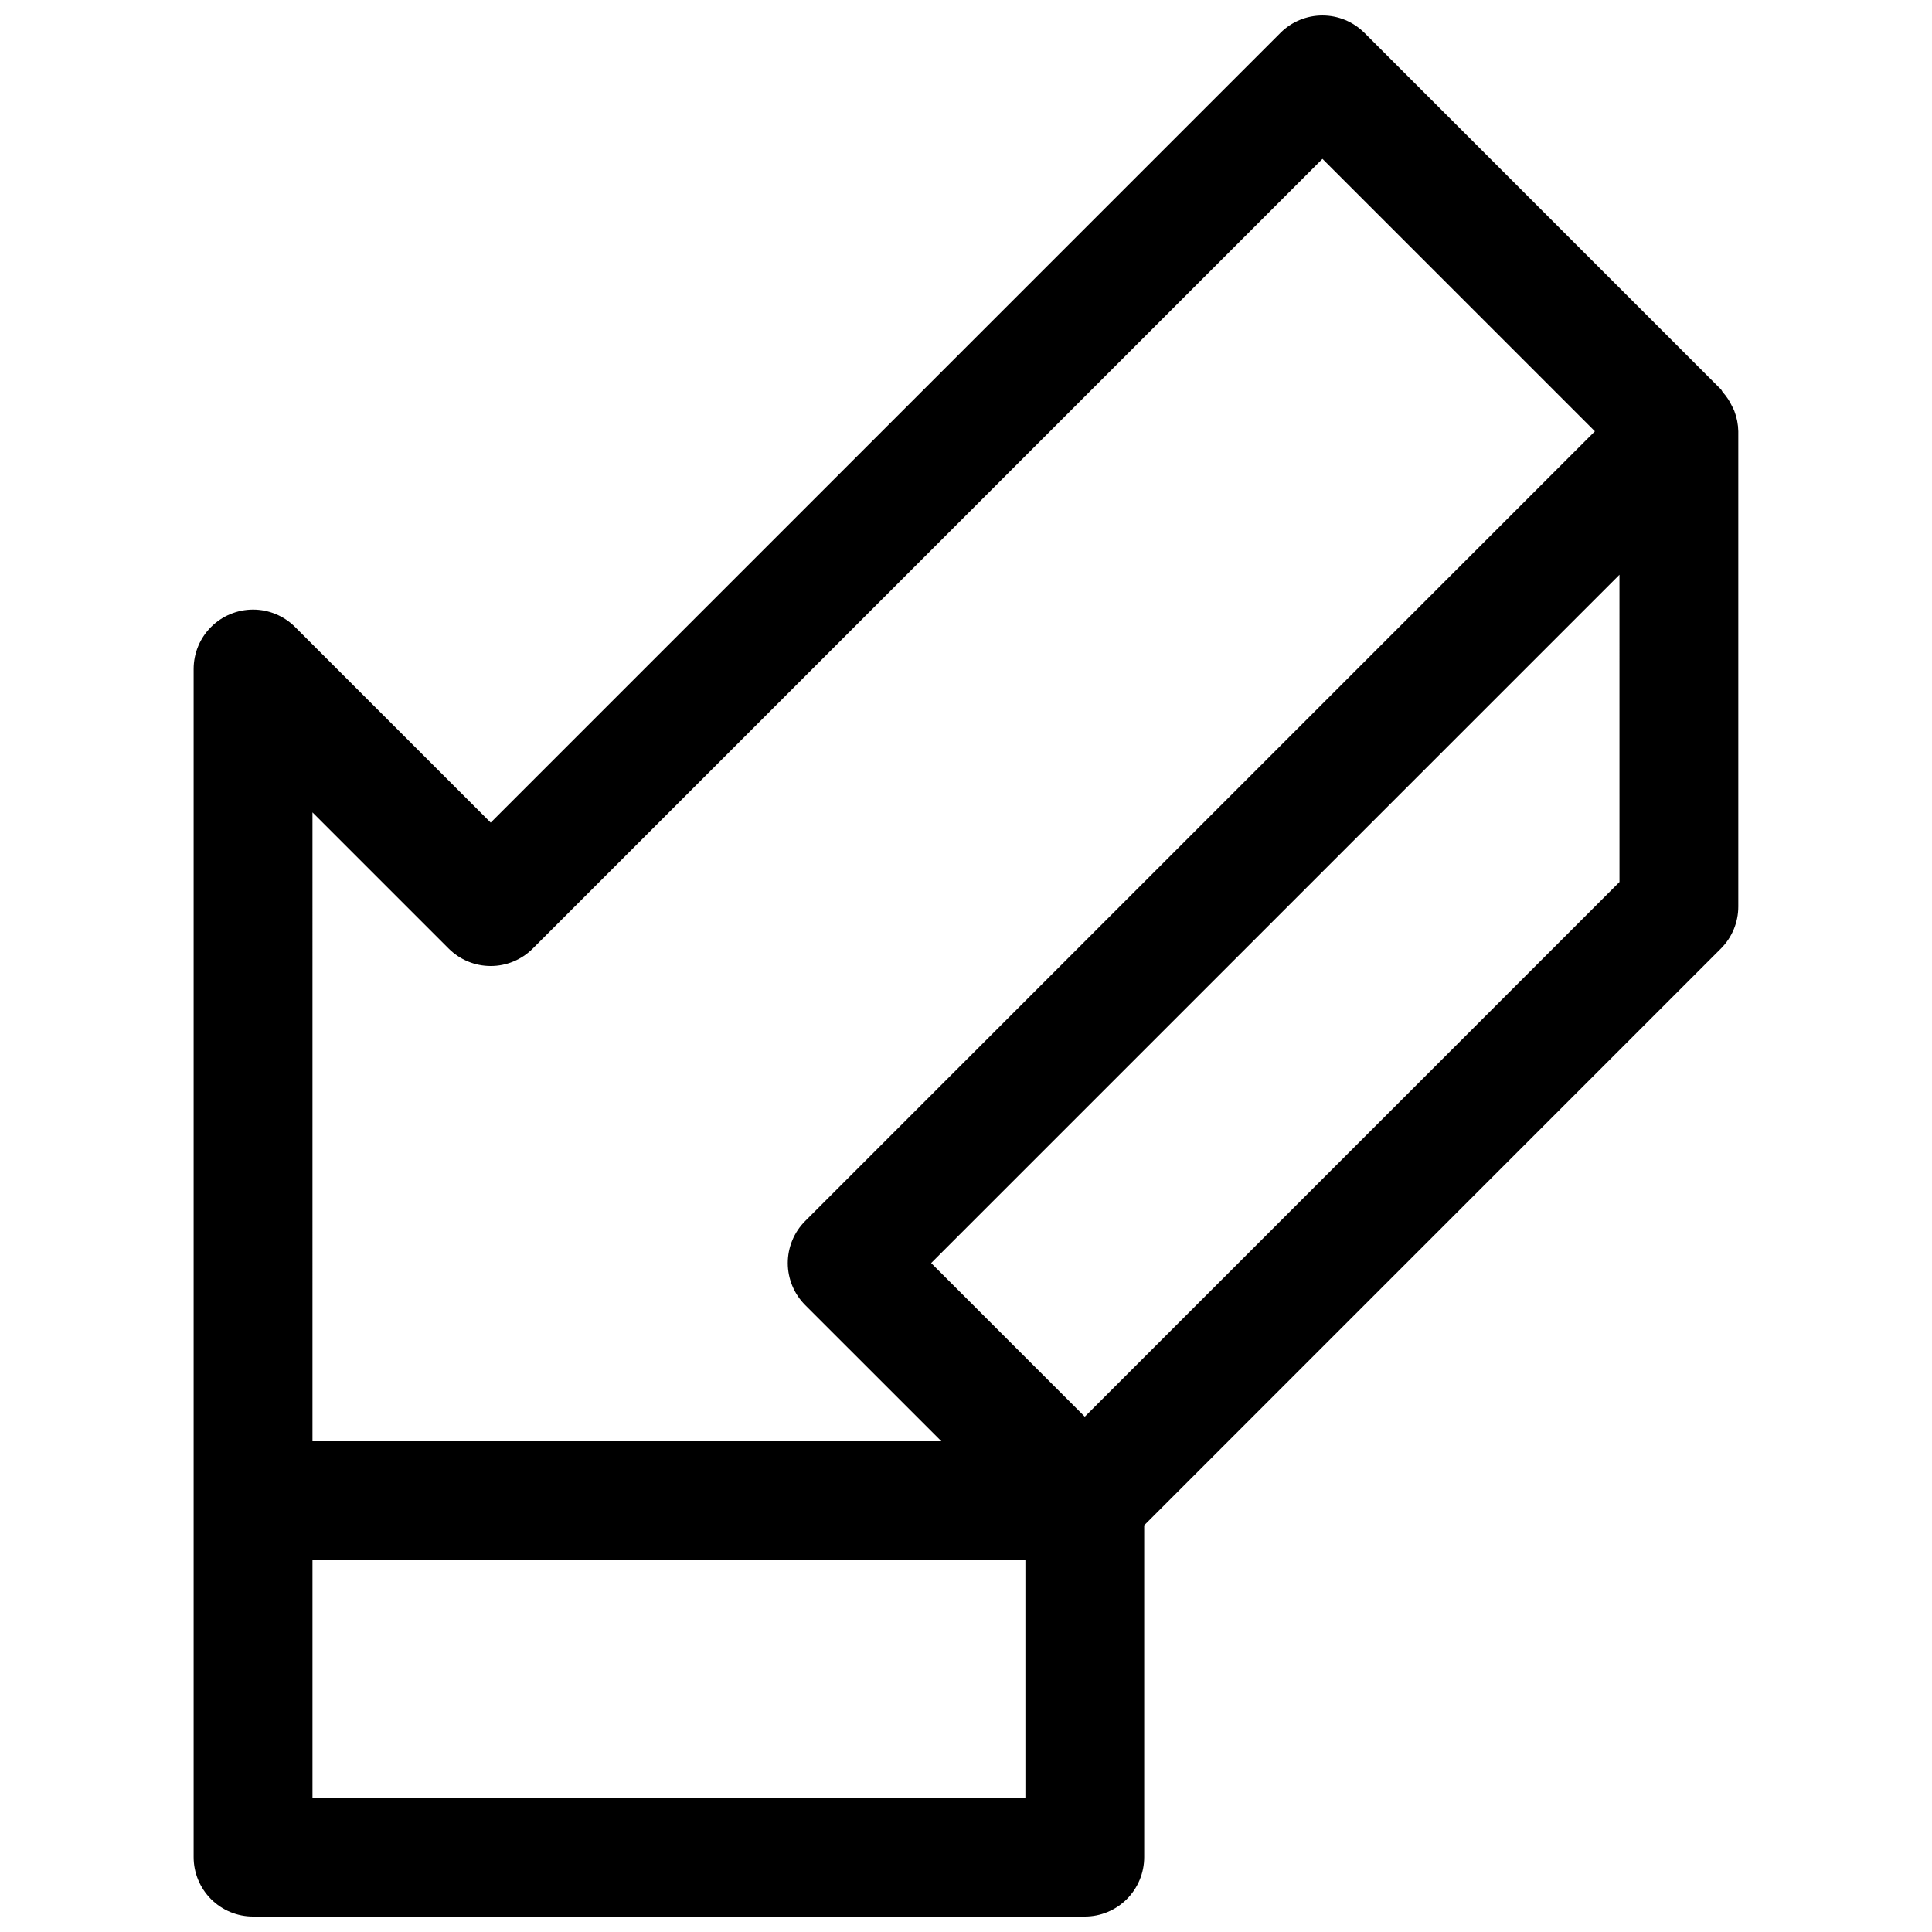 <?xml version="1.0" encoding="UTF-8"?>
<!-- Uploaded to: SVG Repo, www.svgrepo.com, Generator: SVG Repo Mixer Tools -->
<svg width="800px" height="800px" version="1.1" viewBox="144 144 512 512" xmlns="http://www.w3.org/2000/svg">
 <defs>
  <clipPath id="a">
   <path d="m195 148.09h410v503.81h-410z"/>
  </clipPath>
 </defs>
 <g clip-path="url(#a)">
  <path d="m603.63 252.95c-0.188-0.504-0.441-0.93-0.676-1.418h-0.004c-0.609-1.285-1.398-2.477-2.344-3.543-0.234-0.25-0.316-0.582-0.551-0.82l-94.465-94.465v0.004c-2.953-2.953-6.957-4.609-11.133-4.609-4.172 0-8.176 1.656-11.129 4.609l-209.29 209.29-51.848-51.844c-2.949-2.953-6.953-4.609-11.129-4.609-4.176 0-8.18 1.656-11.133 4.609-2.953 2.953-4.609 6.953-4.613 11.129v314.88c0 4.176 1.66 8.18 4.613 11.133s6.957 4.609 11.133 4.609h220.42c4.176 0 8.18-1.656 11.133-4.609 2.949-2.953 4.609-6.957 4.609-11.133v-87.945l152.83-152.83c2.953-2.953 4.613-6.957 4.613-11.133v-125.95c-0.031-1.828-0.387-3.641-1.039-5.352zm-376.82 106.34 36.102 36.102c2.953 2.949 6.957 4.609 11.133 4.609s8.18-1.66 11.129-4.609l209.29-209.29 72.203 72.199-209.29 209.29c-2.949 2.953-4.609 6.957-4.609 11.133s1.66 8.18 4.609 11.133l36.102 36.098h-166.67zm188.93 261.13h-188.93v-62.977h188.93zm157.44-242.68-141.7 141.7-40.715-40.715 182.41-182.41z"/>
 </g>
</svg>